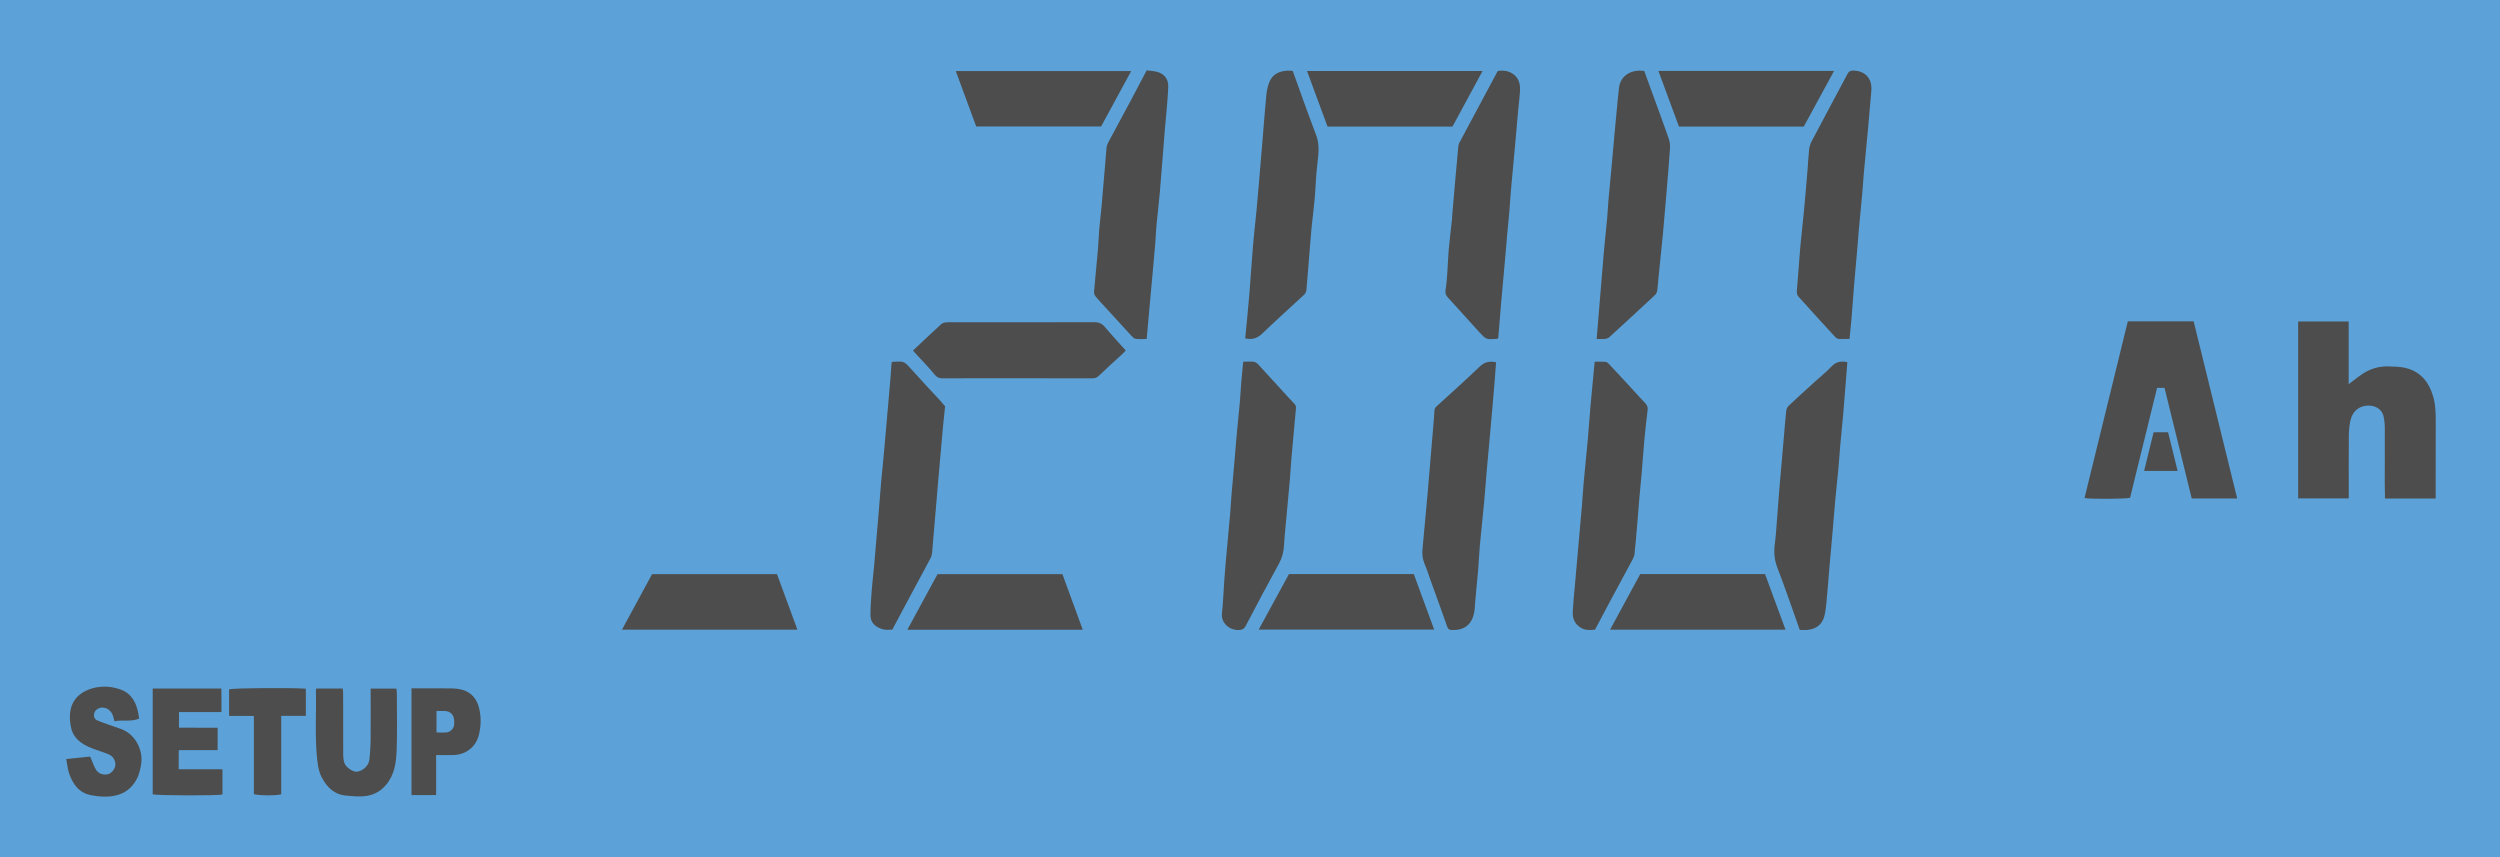 <?xml version="1.0" encoding="UTF-8"?>
<!DOCTYPE svg PUBLIC "-//W3C//DTD SVG 1.1//EN" "http://www.w3.org/Graphics/SVG/1.1/DTD/svg11.dtd">
<!-- Creator: CorelDRAW 2021 (64-Bit) -->
<svg xmlns="http://www.w3.org/2000/svg" xml:space="preserve" width="38.61mm" height="13.241mm" version="1.1" style="shape-rendering:geometricPrecision; text-rendering:geometricPrecision; image-rendering:optimizeQuality; fill-rule:evenodd; clip-rule:evenodd"
viewBox="0 0 772.12 264.79"
 xmlns:xlink="http://www.w3.org/1999/xlink"
 xmlns:xodm="http://www.corel.com/coreldraw/odm/2003">
 <defs>
  <style type="text/css">
   <![CDATA[
    .fil1 {fill:#4D4D4D;fill-rule:nonzero}
    .fil0 {fill:#5CA2D8;fill-rule:nonzero}
   ]]>
  </style>
 </defs>
 <g id="Layer_x0020_1">
  <polygon class="fil0" points="772.12,0 -0,0 -0,264.79 772.12,264.79 "/>
  <path class="fil1" d="M752.25 153.97c-5.28,0 -10.36,0 -15.65,0 -0.03,-1.56 -0.08,-3.13 -0.08,-4.7 0,-5.71 0.05,-11.41 0.02,-17.11 -0.01,-1.27 -0.14,-2.57 -0.44,-3.81 -0.42,-1.71 -2.15,-2.91 -3.92,-3.05 -3.41,-0.27 -5.67,1.64 -6.31,4.82 -0.29,1.43 -0.43,2.92 -0.44,4.38 -0.05,5.83 -0.02,11.66 -0.02,17.49 0,0.6 0,1.21 0,1.93 -5.23,0 -10.35,0 -15.63,0 0,-18.19 0,-36.34 0,-54.63 5.17,0 10.29,0 15.6,0 0,6.41 0,12.81 0,19.35 1.59,-1.18 2.95,-2.29 4.41,-3.25 2.41,-1.57 5.08,-2.34 7.97,-2.22 1.58,0.07 3.2,0.04 4.73,0.36 4.97,1.03 7.71,4.39 9.03,9.07 0.68,2.43 0.76,4.93 0.75,7.44 -0.02,7.3 -0.02,14.6 -0.02,21.9 0,0.61 0,1.22 0,2.03z"/>
  <path class="fil1" d="M657.17 99.25c6.77,0 13.44,0 20.34,0 4.46,18.15 8.93,36.35 13.44,54.69 -4.75,0 -9.27,0 -14.04,0 -2.78,-11.3 -5.58,-22.69 -8.4,-34.15 -0.77,0 -1.42,0 -2.3,0 -2.77,11.27 -5.56,22.61 -8.34,33.96 -1.3,0.36 -12.19,0.42 -14.07,0.07 4.44,-18.12 8.88,-36.25 13.37,-54.57z"/>
  <path class="fil1" d="M672.55 145.44c-3.55,0 -6.83,0 -10.35,0 1,-4.07 1.97,-7.99 2.94,-11.94 1.55,0 2.94,0 4.47,0 0.97,3.96 1.94,7.89 2.94,11.94z"/>
  <path class="fil1" d="M275.36 111.86c0.41,-0.1 0.53,-0.15 0.65,-0.15 3.35,-0.14 3.29,-0.09 5.57,2.46 2.81,3.15 5.72,6.22 8.58,9.32 0.62,0.67 1.2,1.38 1.73,1.98 -0.22,2.06 -0.44,3.99 -0.61,5.93 -0.51,5.6 -1,11.19 -1.49,16.79 -0.64,7.5 -1.26,14.99 -1.91,22.49 -0.05,0.59 -0.21,1.21 -0.49,1.73 -2.99,5.61 -6.01,11.2 -9.01,16.8 -0.92,1.71 -1.83,3.44 -2.78,5.23 -1.1,0.08 -2.19,0.22 -3.36,-0.21 -2.3,-0.84 -3.45,-2.15 -3.41,-4.59 0.05,-2.74 0.26,-5.49 0.47,-8.22 0.15,-2.01 0.43,-4 0.61,-6.01 0.47,-5.37 0.93,-10.73 1.38,-16.1 0.3,-3.53 0.55,-7.07 0.86,-10.59 0.3,-3.35 0.66,-6.69 0.96,-10.04 0.3,-3.29 0.57,-6.58 0.86,-9.87 0.34,-3.89 0.69,-7.77 1.02,-11.66 0.15,-1.76 0.26,-3.52 0.39,-5.31z"/>
  <path class="fil1" d="M354.15 21.72c1.06,0.15 2.22,0.19 3.3,0.5 2.16,0.62 3.42,2.21 3.36,4.45 -0.09,2.99 -0.4,5.97 -0.64,8.95 -0.12,1.52 -0.3,3.04 -0.42,4.56 -0.52,6.46 -1,12.93 -1.55,19.39 -0.28,3.26 -0.7,6.52 -1,9.78 -0.19,2 -0.26,4.01 -0.41,6.02 -0.12,1.58 -0.28,3.16 -0.42,4.74 -0.73,8.11 -1.46,16.21 -2.22,24.58 -1.14,0 -2.29,0.09 -3.41,-0.04 -0.46,-0.05 -0.93,-0.53 -1.28,-0.91 -2.75,-2.97 -5.47,-5.96 -8.19,-8.95 -0.95,-1.04 -1.94,-2.05 -2.83,-3.14 -0.31,-0.38 -0.59,-0.97 -0.55,-1.44 0.36,-4.33 0.81,-8.66 1.19,-12.99 0.19,-2.19 0.25,-4.38 0.43,-6.57 0.19,-2.25 0.49,-4.48 0.69,-6.73 0.41,-4.51 0.78,-9.02 1.16,-13.53 0.14,-1.65 0.23,-3.3 0.42,-4.94 0.06,-0.52 0.29,-1.05 0.54,-1.53 2.3,-4.32 4.64,-8.61 6.95,-12.93 1.61,-3.01 3.18,-6.03 4.88,-9.26z"/>
  <path class="fil1" d="M281.96 108.27c2.98,-2.8 5.83,-5.5 8.72,-8.15 0.36,-0.33 0.95,-0.51 1.46,-0.56 0.91,-0.09 1.84,-0.03 2.76,-0.03 14.36,0 28.72,0.02 43.08,-0.03 1.43,-0 2.37,0.42 3.28,1.51 2.05,2.44 4.23,4.77 6.44,7.24 -0.36,0.37 -0.67,0.73 -1.01,1.04 -2.48,2.28 -5,4.52 -7.42,6.86 -0.68,0.66 -1.37,0.69 -2.17,0.69 -8.71,-0 -17.43,-0.01 -26.14,-0.01 -6.57,0 -13.13,-0.02 -19.7,0.02 -1.12,0.01 -1.88,-0.26 -2.64,-1.2 -1.65,-2.05 -3.51,-3.93 -5.28,-5.87 -0.41,-0.45 -0.82,-0.9 -1.38,-1.52z"/>
  <path class="fil1" d="M349.37 21.94c-3.13,5.76 -6.19,11.39 -9.29,17.11 -12.76,0 -25.56,0 -38.59,0 -2.06,-5.6 -4.15,-11.28 -6.3,-17.11 18.12,0 36.07,0 54.18,0z"/>
  <path class="fil1" d="M334.41 194.49c-18.14,0 -36.04,0 -54.18,0 3.15,-5.79 6.24,-11.48 9.33,-17.18 12.86,0 25.67,0 38.56,0 2.08,5.67 4.14,11.31 6.29,17.18z"/>
  <path class="fil1" d="M383.97 111.7c1.2,0 2.24,-0.08 3.26,0.04 0.47,0.05 0.99,0.41 1.33,0.77 2.62,2.82 5.2,5.68 7.8,8.52 1.08,1.18 2.13,2.37 3.26,3.5 0.48,0.48 0.71,0.95 0.64,1.61 -0.14,1.4 -0.26,2.79 -0.39,4.19 -0.35,3.9 -0.71,7.8 -1.05,11.7 -0.17,1.94 -0.25,3.9 -0.42,5.84 -0.3,3.52 -0.65,7.05 -0.97,10.57 -0.3,3.35 -0.67,6.7 -0.87,10.06 -0.12,1.99 -0.57,3.79 -1.55,5.56 -3.49,6.36 -6.89,12.77 -10.25,19.2 -0.55,1.04 -1.19,1.31 -2.29,1.32 -2.91,0.03 -5.35,-2.31 -5.08,-5.01 0.36,-3.47 0.5,-6.95 0.74,-10.43 0.12,-1.71 0.25,-3.41 0.4,-5.12 0.47,-5.24 0.97,-10.47 1.43,-15.71 0.17,-1.95 0.26,-3.9 0.42,-5.85 0.28,-3.35 0.59,-6.69 0.88,-10.03 0.21,-2.44 0.4,-4.88 0.62,-7.31 0.34,-3.63 0.72,-7.26 1.04,-10.89 0.19,-2.07 0.28,-4.15 0.45,-6.23 0.17,-2.06 0.38,-4.11 0.59,-6.31z"/>
  <path class="fil1" d="M462.72 104.5c-0.32,0.1 -0.43,0.17 -0.55,0.17 -3.2,0.19 -3.21,0.2 -5.35,-2.15 -3.22,-3.54 -6.4,-7.11 -9.64,-10.63 -0.69,-0.75 -0.89,-1.46 -0.71,-2.48 0.3,-1.68 0.4,-3.4 0.53,-5.1 0.17,-2.38 0.22,-4.77 0.43,-7.14 0.28,-3.15 0.68,-6.29 1.02,-9.44 0.03,-0.3 0.01,-0.61 0.04,-0.92 0.33,-3.89 0.67,-7.78 1.01,-11.67 0.28,-3.17 0.55,-6.35 0.86,-9.52 0.05,-0.53 0.13,-1.11 0.38,-1.57 3.85,-7.23 7.72,-14.45 11.59,-21.67 0.09,-0.16 0.2,-0.3 0.31,-0.47 1.75,-0.24 3.39,-0.04 4.84,1.06 1.76,1.34 2.09,3.24 1.97,5.27 -0.11,1.83 -0.36,3.66 -0.53,5.49 -0.32,3.53 -0.62,7.07 -0.94,10.6 -0.45,4.94 -0.92,9.88 -1.36,14.82 -0.19,2.12 -0.28,4.25 -0.47,6.38 -0.2,2.31 -0.45,4.62 -0.66,6.92 -0.17,1.82 -0.3,3.65 -0.46,5.47 -0.45,5.06 -0.92,10.12 -1.36,15.18 -0.33,3.78 -0.63,7.56 -0.95,11.4z"/>
  <path class="fil1" d="M384.58 104.53c0.43,-4.56 0.9,-9.05 1.27,-13.56 0.42,-5.12 0.73,-10.24 1.16,-15.36 0.3,-3.57 0.73,-7.14 1.07,-10.71 0.27,-2.86 0.51,-5.72 0.75,-8.58 0.4,-4.76 0.81,-9.51 1.2,-14.27 0.35,-4.2 0.65,-8.4 1.06,-12.59 0.13,-1.32 0.4,-2.67 0.86,-3.91 0.96,-2.6 3.08,-3.61 5.71,-3.73 0.43,-0.02 0.86,0 1.29,0.02 0.12,0.01 0.23,0.07 0.32,0.1 2.39,6.58 4.7,13.18 7.19,19.71 0.82,2.15 0.88,4.26 0.68,6.46 -0.18,1.95 -0.46,3.89 -0.61,5.84 -0.19,2.32 -0.24,4.65 -0.45,6.96 -0.29,3.15 -0.68,6.28 -1.01,9.42 -0.16,1.58 -0.27,3.16 -0.4,4.75 -0.39,4.82 -0.76,9.64 -1.19,14.45 -0.04,0.49 -0.27,1.09 -0.62,1.41 -4.3,4.01 -8.7,7.92 -12.93,12 -1.51,1.46 -3.06,2.08 -5.35,1.58z"/>
  <path class="fil1" d="M462.06 111.87c-0.14,1.91 -0.26,3.73 -0.41,5.55 -0.21,2.62 -0.44,5.23 -0.66,7.85 -0.12,1.46 -0.26,2.92 -0.39,4.38 -0.51,5.66 -1.03,11.31 -1.53,16.96 -0.25,2.8 -0.42,5.61 -0.69,8.41 -0.43,4.57 -0.93,9.12 -1.35,13.69 -0.22,2.37 -0.29,4.76 -0.49,7.13 -0.26,3.1 -0.58,6.2 -0.86,9.29 -0.09,0.97 -0.13,1.95 -0.23,2.93 -0.42,4.49 -2.89,6.73 -7.15,6.51 -0.71,-0.04 -1.06,-0.26 -1.31,-0.97 -1.67,-4.76 -3.4,-9.49 -5.11,-14.24 -0.64,-1.77 -1.2,-3.58 -1.94,-5.31 -0.63,-1.47 -0.73,-2.96 -0.6,-4.48 0.5,-5.67 1.06,-11.34 1.56,-17.01 0.61,-6.95 1.18,-13.9 1.76,-20.85 0.13,-1.58 0.28,-3.17 0.34,-4.76 0.02,-0.68 0.29,-1.1 0.77,-1.54 4.44,-4.04 8.91,-8.04 13.23,-12.19 1.46,-1.4 2.95,-1.77 5.05,-1.34z"/>
  <path class="fil1" d="M448.61 39.09c-12.84,0 -25.59,0 -38.61,0 -2.09,-5.66 -4.2,-11.39 -6.33,-17.17 18.07,0 36.06,0 54.22,0 -3.12,5.76 -6.17,11.4 -9.29,17.17z"/>
  <path class="fil1" d="M388.74 194.45c3.18,-5.83 6.27,-11.49 9.36,-17.16 12.82,0 25.58,0 38.55,0 2.07,5.64 4.16,11.34 6.29,17.16 -18.02,0 -35.96,0 -54.19,0z"/>
  <path class="fil1" d="M246.28 194.48c-18.09,0 -36.04,0 -54.19,0 3.15,-5.81 6.22,-11.48 9.31,-17.17 12.85,0 25.65,0 38.57,0 2.1,5.71 4.19,11.4 6.31,17.17z"/>
  <path class="fil1" d="M492.6 194.47c-1.61,0.2 -3.04,0.19 -4.29,-0.54 -1.86,-1.08 -2.68,-2.84 -2.58,-4.95 0.11,-2.38 0.37,-4.75 0.58,-7.13 0.31,-3.6 0.63,-7.19 0.95,-10.78 0.44,-4.94 0.89,-9.87 1.31,-14.81 0.2,-2.38 0.32,-4.76 0.54,-7.14 0.41,-4.51 0.89,-9.01 1.29,-13.51 0.31,-3.47 0.53,-6.95 0.84,-10.43 0.39,-4.44 0.83,-8.86 1.27,-13.47 1.14,0 2.23,-0.05 3.31,0.03 0.37,0.03 0.78,0.32 1.05,0.61 2.27,2.41 4.51,4.84 6.75,7.27 1.49,1.62 2.93,3.29 4.47,4.86 0.62,0.63 0.88,1.24 0.78,2.11 -0.37,3.09 -0.72,6.19 -1.01,9.28 -0.31,3.35 -0.53,6.71 -0.81,10.06 -0.2,2.37 -0.47,4.74 -0.67,7.11 -0.29,3.29 -0.53,6.59 -0.81,9.88 -0.23,2.68 -0.46,5.36 -0.74,8.03 -0.06,0.59 -0.26,1.19 -0.54,1.71 -2.44,4.58 -4.92,9.14 -7.38,13.72 -1.44,2.68 -2.85,5.38 -4.29,8.09z"/>
  <path class="fil1" d="M571.21 104.69c-1.02,0 -2,-0.04 -2.97,0.01 -0.68,0.03 -1.12,-0.25 -1.56,-0.74 -2.5,-2.78 -5.04,-5.52 -7.56,-8.28 -1.16,-1.27 -2.26,-2.59 -3.45,-3.82 -0.57,-0.58 -0.8,-1.19 -0.73,-1.97 0.16,-1.83 0.3,-3.66 0.45,-5.49 0.22,-2.86 0.41,-5.73 0.67,-8.59 0.33,-3.51 0.75,-7.02 1.08,-10.53 0.41,-4.32 0.77,-8.65 1.13,-12.98 0.17,-2.02 0.23,-4.04 0.46,-6.05 0.1,-0.88 0.36,-1.81 0.78,-2.59 3.67,-6.97 7.41,-13.9 11.1,-20.86 0.35,-0.67 0.77,-0.97 1.56,-0.99 3.54,-0.09 6.17,2.19 5.79,6.28 -0.35,3.77 -0.64,7.55 -0.99,11.32 -0.43,4.69 -0.9,9.38 -1.33,14.07 -0.18,2.01 -0.28,4.03 -0.46,6.05 -0.34,3.75 -0.72,7.51 -1.07,11.26 -0.15,1.64 -0.25,3.28 -0.39,4.92 -0.36,4.14 -0.75,8.28 -1.09,12.43 -0.28,3.35 -0.5,6.71 -0.78,10.06 -0.18,2.12 -0.41,4.24 -0.62,6.49z"/>
  <path class="fil1" d="M507.82 21.91c0.81,2.23 1.58,4.34 2.35,6.46 1.74,4.77 3.5,9.53 5.18,14.32 0.33,0.95 0.5,2.03 0.43,3.03 -0.29,4.46 -0.68,8.92 -1.05,13.38 -0.36,4.32 -0.72,8.64 -1.12,12.95 -0.42,4.44 -0.91,8.86 -1.35,13.29 -0.15,1.46 -0.22,2.93 -0.43,4.39 -0.07,0.49 -0.33,1.06 -0.69,1.39 -4.66,4.35 -9.35,8.67 -14.06,12.97 -0.33,0.3 -0.83,0.52 -1.27,0.57 -0.84,0.09 -1.69,0.03 -2.69,0.03 0.19,-2.28 0.37,-4.39 0.54,-6.51 0.56,-6.77 1.1,-13.55 1.68,-20.32 0.3,-3.46 0.71,-6.91 1.02,-10.36 0.18,-1.94 0.25,-3.9 0.42,-5.84 0.28,-3.17 0.6,-6.33 0.89,-9.5 0.32,-3.54 0.62,-7.08 0.95,-10.62 0.33,-3.65 0.68,-7.31 1.03,-10.96 0.11,-1.15 0.24,-2.29 0.37,-3.44 0.4,-3.52 3.27,-5.48 6.9,-5.31 0.24,0.01 0.48,0.04 0.9,0.07z"/>
  <path class="fil1" d="M555.85 194.55c-2.33,-6.54 -4.51,-13 -6.96,-19.35 -0.97,-2.53 -1.07,-4.96 -0.7,-7.54 0.24,-1.69 0.34,-3.41 0.47,-5.12 0.28,-3.54 0.51,-7.08 0.81,-10.62 0.47,-5.6 0.97,-11.2 1.46,-16.8 0.24,-2.73 0.44,-5.47 0.73,-8.19 0.06,-0.55 0.34,-1.2 0.73,-1.57 2.62,-2.48 5.3,-4.9 7.97,-7.33 1.8,-1.64 3.72,-3.17 5.39,-4.93 1.36,-1.44 2.88,-1.61 4.8,-1.27 -0.21,2.74 -0.43,5.46 -0.64,8.18 -0.21,2.62 -0.4,5.24 -0.64,7.86 -0.28,3.16 -0.61,6.32 -0.89,9.48 -0.22,2.5 -0.38,5.01 -0.61,7.5 -0.31,3.4 -0.69,6.78 -1.01,10.18 -0.29,3.11 -0.51,6.22 -0.78,9.33 -0.34,3.96 -0.71,7.91 -1.05,11.87 -0.28,3.23 -0.5,6.46 -0.82,9.68 -0.15,1.57 -0.3,3.18 -0.75,4.68 -0.71,2.39 -2.53,3.65 -4.97,3.94 -0.84,0.1 -1.7,0.02 -2.54,0.02z"/>
  <path class="fil1" d="M512.2 21.91c18.12,0 36.07,0 54.24,0 -3.17,5.82 -6.25,11.49 -9.34,17.18 -12.82,0 -25.57,0 -38.56,0 -2.07,-5.6 -4.16,-11.28 -6.34,-17.18z"/>
  <path class="fil1" d="M545.13 177.3c2.13,5.79 4.21,11.44 6.32,17.17 -18.02,0 -36.02,0 -54.18,0 3.12,-5.75 6.21,-11.45 9.31,-17.17 12.86,0 25.66,0 38.55,0z"/>
  <path class="fil1" d="M97.7 212.65c2.74,0 5.37,0 8.14,0 0.05,0.48 0.14,0.95 0.14,1.41 0.01,6.32 -0.01,12.63 0.02,18.95 0,0.89 0.09,1.84 0.38,2.67 0.48,1.36 2.67,2.77 3.84,2.65 1.88,-0.18 3.69,-1.89 3.88,-3.79 0.19,-1.87 0.34,-3.76 0.36,-5.64 0.05,-4.79 0.02,-9.57 0.02,-14.36 0,-0.6 0,-1.19 0,-1.87 2.73,0 5.28,0 7.95,0 0.05,0.5 0.13,0.97 0.13,1.44 0.01,5.89 0.16,11.78 -0.06,17.66 -0.14,3.73 -0.65,7.5 -3.22,10.56 -1.61,1.92 -3.5,3.1 -6.11,3.49 -2.18,0.33 -4.25,0.08 -6.35,-0.11 -3.57,-0.32 -5.8,-2.53 -7.4,-5.53 -1.11,-2.08 -1.34,-4.34 -1.56,-6.66 -0.62,-6.73 -0.12,-13.45 -0.3,-20.18 -0.01,-0.17 0.07,-0.35 0.14,-0.71z"/>
  <path class="fil1" d="M47.16 212.64c7.11,0 14.04,0 21.21,0 0.01,1.22 0.02,2.41 0.03,3.61 0.01,1.16 0,2.31 0,3.67 -4.39,0 -8.71,0 -13.12,0 0,1.65 0,3.1 0,4.81 1.96,0.01 3.95,0.02 5.95,0.02 1.96,0 3.91,0 5.99,0 0,2.33 0,4.56 0,6.93 -3.93,0 -7.84,0 -12,0 -0.01,1.07 -0.02,2.02 -0.03,2.97 -0,0.91 0,1.83 0,2.94 4.53,0 8.98,0 13.52,0 0,2.73 0,5.27 0,7.79 -1.45,0.39 -20.1,0.34 -21.55,-0.05 0,-10.82 0,-21.66 0,-32.68z"/>
  <path class="fil1" d="M20.47 234.42c2.69,-0.28 5.11,-0.53 7.4,-0.76 0.59,1.39 1.03,2.76 1.73,3.99 0.75,1.32 2.38,1.82 3.81,1.44 1.1,-0.3 2.29,-1.79 2.23,-3.04 -0.06,-1.23 -0.65,-2.49 -2.18,-3.12 -1.72,-0.71 -3.53,-1.22 -5.27,-1.91 -2.93,-1.18 -5.49,-2.93 -6.21,-6.19 -1.11,-5.01 -0.09,-9.73 5.43,-11.87 3.32,-1.28 6.84,-1.15 10.14,0.11 2.38,0.91 3.9,2.91 4.69,5.34 0.37,1.13 0.52,2.34 0.76,3.5 -2.42,1.1 -5,0.32 -7.63,0.85 -0.14,-0.51 -0.31,-1.06 -0.46,-1.62 -0.55,-1.96 -2.74,-3.31 -4.7,-2.24 -0.78,0.42 -1.12,1.04 -1.18,1.91 -0.06,0.87 0.38,1.42 1.09,1.72 1.17,0.49 2.37,0.9 3.57,1.33 1.25,0.45 2.52,0.87 3.77,1.32 4.29,1.54 7.04,6.6 6.05,11.38 -0.3,1.44 -0.61,2.84 -1.3,4.1 -1.56,2.87 -3.84,4.62 -7.23,5.18 -2.38,0.39 -4.64,0.18 -6.88,-0.25 -3.66,-0.7 -5.63,-3.4 -6.75,-6.72 -0.46,-1.35 -0.58,-2.82 -0.89,-4.44z"/>
  <path class="fil1" d="M134.7 233.21c0,4.27 0,8.25 0,12.34 -2.57,0 -5.04,0 -7.61,0 0,-11 0,-21.89 0,-32.96 0.6,0 1.13,0 1.66,0 3.56,0 7.12,-0.03 10.67,0.02 1.14,0.02 2.32,0.14 3.42,0.45 2.76,0.79 4.4,2.8 5.09,5.48 0.71,2.75 0.66,5.56 -0,8.32 -0.9,3.79 -3.98,6.24 -7.91,6.33 -1.7,0.04 -3.41,0.01 -5.33,0.01zm0.1 -7.03l0 0c0.43,0.03 0.72,0.07 1.02,0.07 0.67,0 1.34,0.01 2.01,-0.04 1.18,-0.07 2.29,-1.13 2.42,-2.31 0.05,-0.48 0.04,-0.98 0.01,-1.46 -0.09,-1.71 -1.19,-2.8 -2.89,-2.85 -0.83,-0.03 -1.67,-0.01 -2.56,-0.01 0,2.27 0,4.33 0,6.59z"/>
  <path class="fil1" d="M94.46 221.1c-2.56,0 -4.99,0 -7.61,0 0,8.17 0,16.22 0,24.21 -1.53,0.46 -6.94,0.42 -8.44,-0.04 0,-7.97 0,-15.97 0,-24.16 -2.6,0 -5.08,0 -7.65,0 0,-2.87 0,-5.54 0,-8.23 1.28,-0.37 19.03,-0.53 23.7,-0.18 0,2.71 0,5.43 0,8.41z"/>
 </g>
</svg>
